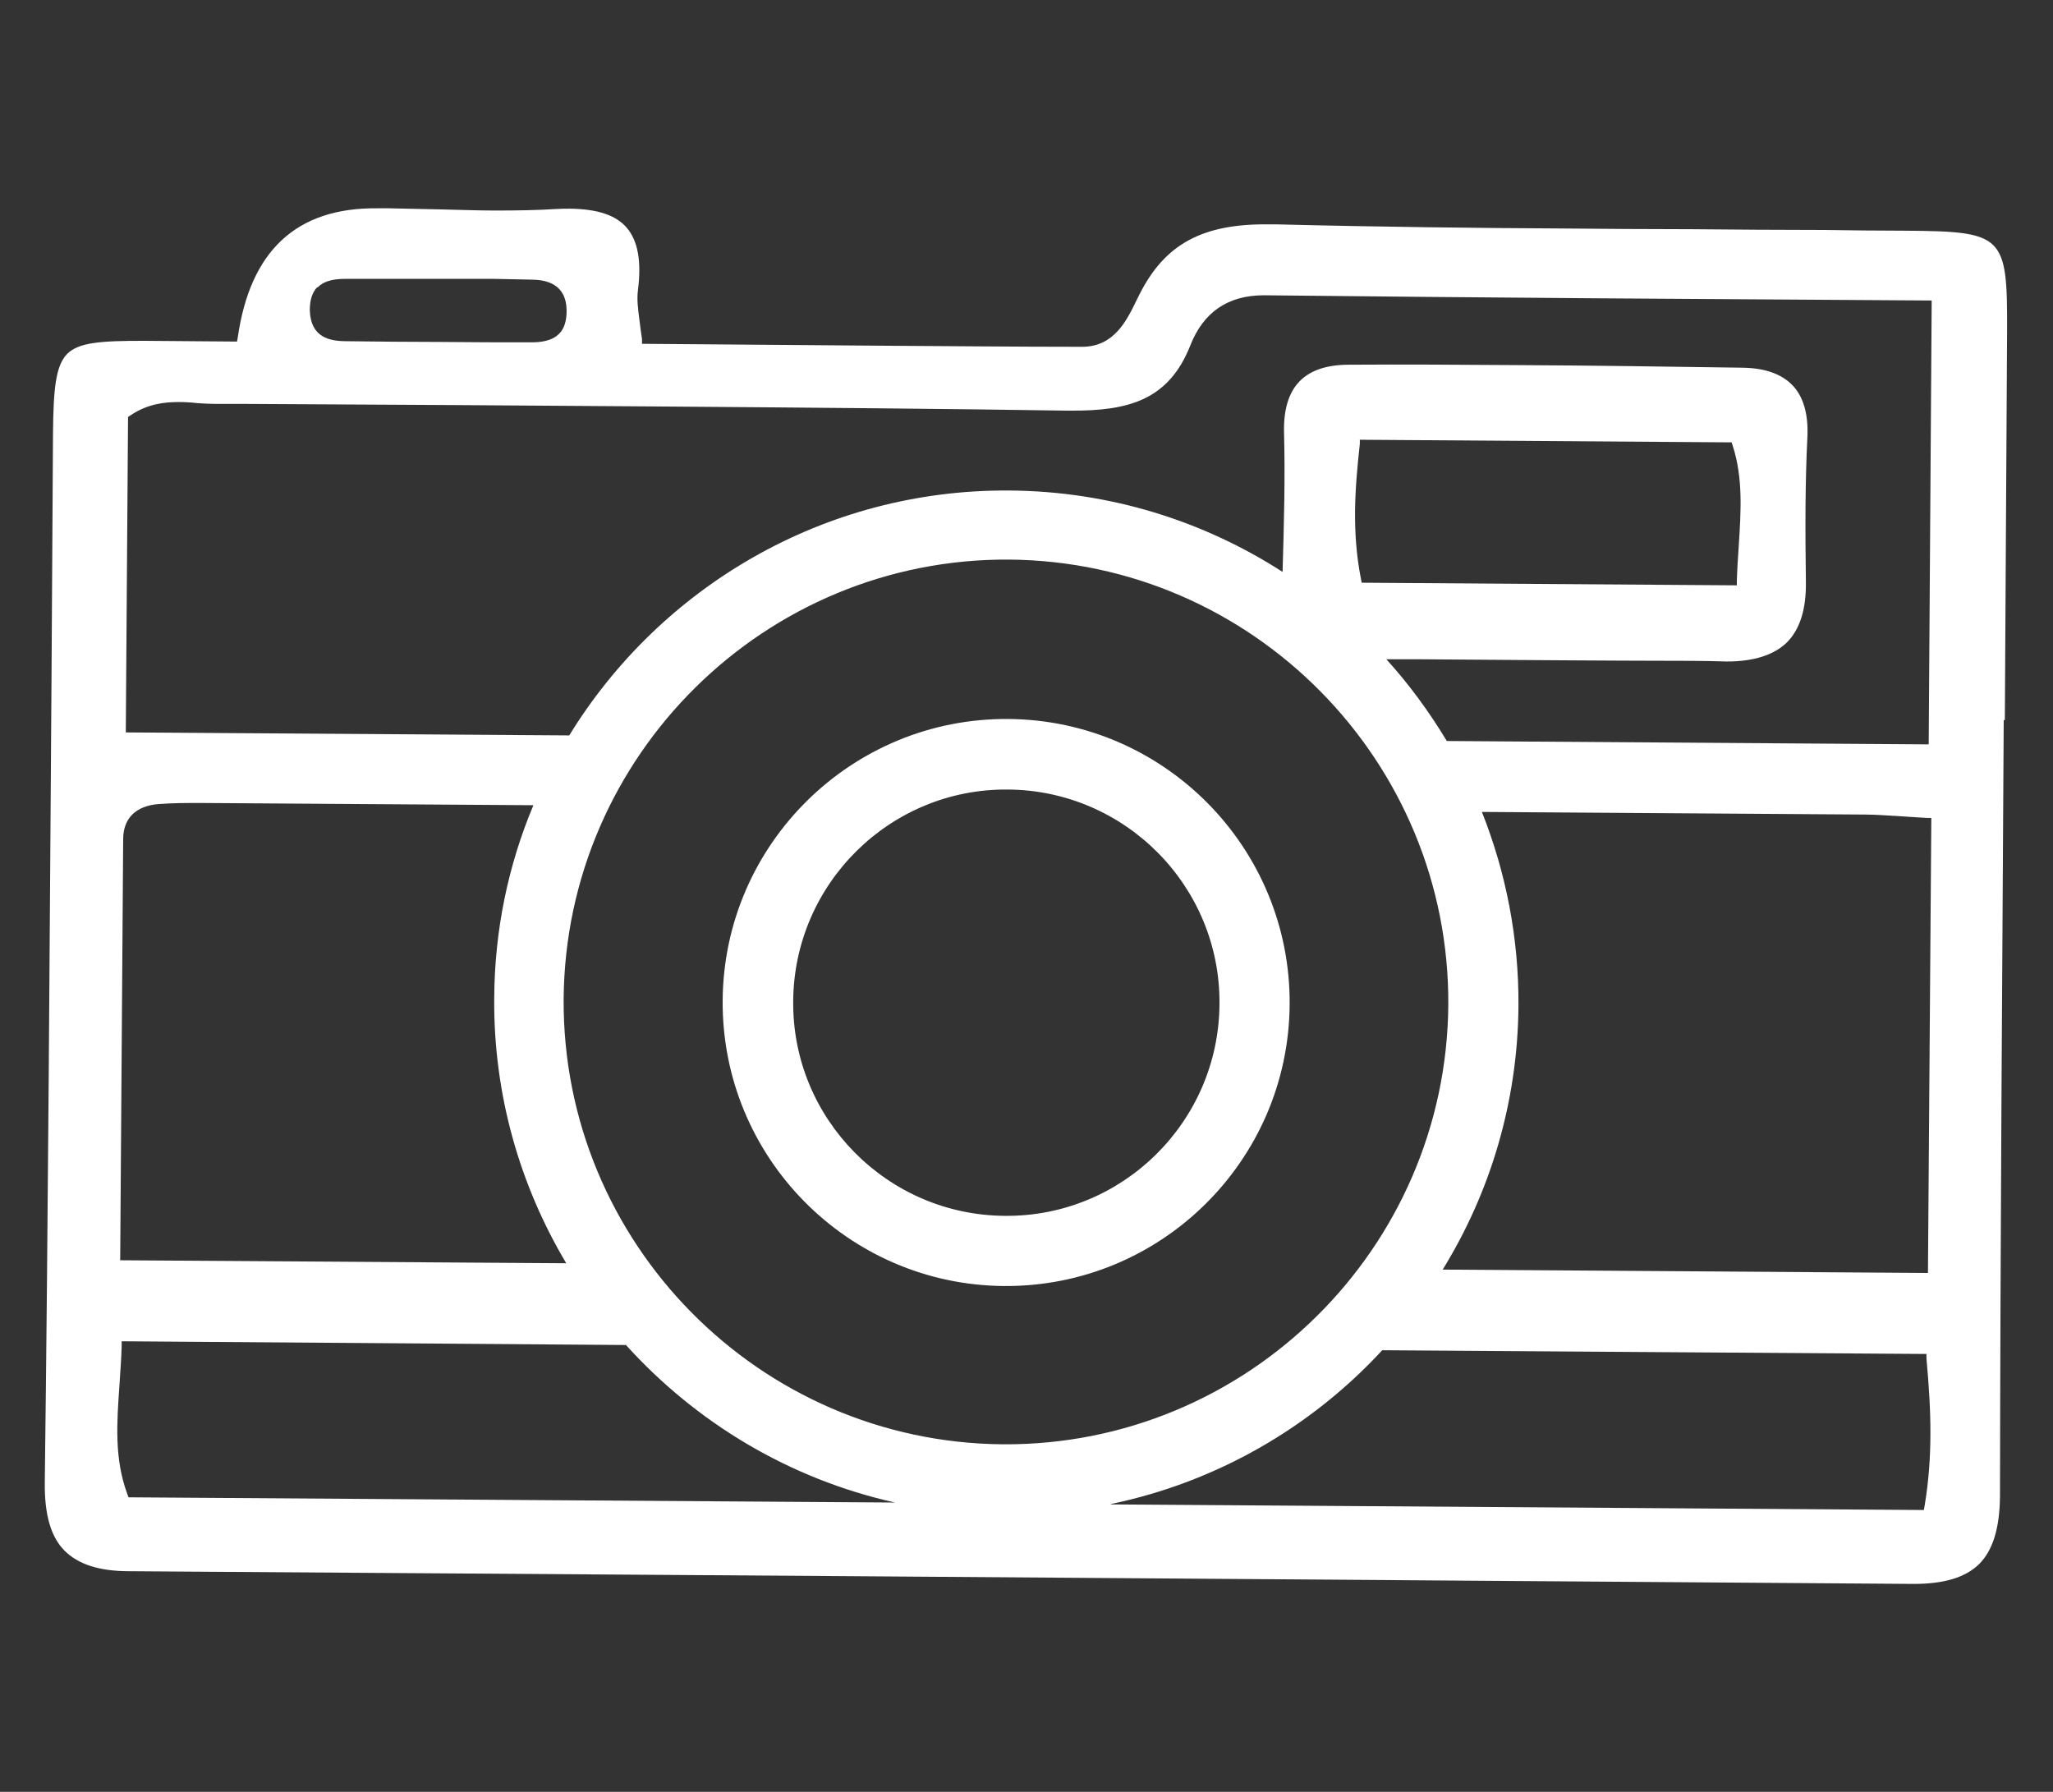 <?xml version="1.0" encoding="UTF-8"?>
<svg id="_素材" data-name="素材" xmlns="http://www.w3.org/2000/svg" xmlns:xlink="http://www.w3.org/1999/xlink" viewBox="0 0 55 48">
  <rect x="0" y="0" width="55" height="48" fill="#333333" stroke="none"/>
  <defs>
    <style>
      .cls-1 {
        fill: #fff;
      }

      .cls-2 {
        opacity: .3;
      }

      .cls-3 {
        clip-path: url(#clippath);
      }

      .cls-4 {
        fill: none;
      }

      .cls-5 {
        fill: #ffe82b;
      }
    </style>
    <clipPath id="clippath">
      <rect class="cls-4" x="-141.25" y="331.75" width="141" height="1413"/>
    </clipPath>
  </defs>
  <g>
    <path class="cls-1" d="M53.71,19.29c.02-3.48,.04-6.95,.06-10.43,.01-2.56-.09-2.66-2.72-2.68-.73,0-1.46-.01-2.19-.02-1.18,0-2.36-.01-3.54-.02-1.18,0-2.36-.01-3.54-.02-2.08-.01-4.82-.04-7.6-.11h-.19c-1.78-.02-2.79,.53-3.47,1.89l-.07,.14c-.27,.56-.61,1.25-1.46,1.25-1.83,0-3.66-.02-5.49-.03l-6.3-.05v-.12c-.03-.19-.05-.37-.07-.52-.04-.31-.07-.55-.04-.79,.1-.78,0-1.33-.3-1.68-.29-.34-.79-.5-1.52-.51-.12,0-.25,0-.39,.01-.48,.03-.99,.04-1.61,.04-.48,0-.96-.02-1.45-.03-.47-.01-.94-.02-1.4-.03h-.32q-3.23-.03-3.73,3.46l-.02,.11-2.5-.02c-1.15,0-1.75,.04-2.06,.36-.3,.32-.36,.94-.37,2.13l-.04,6.58c-.05,7.05-.09,14.34-.18,21.51-.01,.86,.16,1.46,.53,1.83,.36,.36,.92,.55,1.73,.55l18.95,.13c9.62,.07,28.86,.21,28.86,.21,.81,0,1.38-.17,1.75-.53,.37-.37,.55-.96,.56-1.81,.01-6.93,.06-13.98,.1-20.8Zm-1.97,2.64l-.09,12.17-13-.09c1.27-2.06,2.01-4.48,2.03-7.07,.01-1.83-.34-3.58-.98-5.19l10.26,.07c.32,0,.64,.03,1.02,.05,.19,.01,.4,.03,.64,.04h.12ZM15.1,26.76c.05-6.53,5.4-11.81,11.93-11.77,6.53,.05,11.81,5.4,11.77,11.93-.05,6.53-5.4,11.81-11.93,11.77-6.53-.05-11.81-5.4-11.77-11.93Zm21.34-14.98l9.95,.07,.03,.09c.28,.87,.22,1.76,.16,2.7-.02,.3-.04,.6-.05,.92v.12s-10.05-.07-10.05-.07l-.02-.1c-.25-1.28-.16-2.44-.03-3.62v-.12ZM8.51,7.7c.2-.21,.53-.23,.75-.23,.35,0,.7,0,1.05,0h1.39s0,0,0,0h1.52c.33,.01,.66,.01,.99,.02,.41,0,.96,.1,.97,.83,0,.27-.06,.48-.2,.62-.21,.21-.53,.23-.75,.23-.8,0-1.61,0-2.41-.01-.85,0-1.69-.01-2.54-.02-.45,0-.96-.1-.98-.83,0-.27,.06-.47,.2-.62Zm-5.08,3.47l.06-.04c.47-.32,.94-.36,1.3-.36,.17,0,.34,.01,.51,.03,.16,.01,.32,.02,.48,.02h.8c3.76,.02,7.51,.04,11.27,.07,4,.03,7.52,.06,10.74,.11h.09c1.55,.01,2.63-.28,3.21-1.75,.35-.89,1.01-1.34,1.97-1.34,2.93,.03,5.87,.06,8.82,.08l9.07,.06-.08,11.89-12.91-.09c-.47-.78-1.01-1.52-1.62-2.19,.28,0,.55,0,.83,0l2.71,.02s2.76,.02,3.74,.02c.61,0,1.22,0,1.84,.02,.72,0,1.26-.17,1.61-.51,.35-.35,.52-.89,.51-1.62-.02-1.45-.02-2.66,.04-3.88,.03-.62-.11-1.09-.4-1.39-.29-.3-.73-.46-1.33-.47-2.03-.03-4.07-.06-6.1-.07-1.48-.01-2.96-.02-4.45-.01-.6,0-1.04,.15-1.33,.45-.29,.3-.43,.77-.41,1.39,.03,1.19,0,2.38-.04,3.71-2.11-1.36-4.62-2.16-7.31-2.18-4.98-.04-9.37,2.6-11.8,6.56l-11.88-.08,.06-8.43Zm-.21,22.6l.02-2.85c.02-2.81,.04-5.62,.06-8.44,0-.56,.34-.89,.94-.94,.38-.03,.76-.03,1.12-.03l8.93,.06c-.67,1.59-1.04,3.34-1.05,5.17-.02,2.59,.69,5.02,1.93,7.1l-11.94-.08Zm.22,6.33l-.03-.08c-.35-.95-.28-1.9-.21-2.91,.02-.34,.05-.69,.06-1.05v-.13s13.51,.1,13.51,.1c1.88,2.08,4.38,3.59,7.21,4.22l-20.54-.14Zm26.32,.19c2.84-.59,5.37-2.06,7.27-4.12l14.58,.1v.12c.13,1.42,.17,2.64-.05,3.95l-.02,.11-21.78-.15Z"/>
    <path class="cls-1" d="M27.01,19.26c-4.19-.03-7.62,3.35-7.65,7.54-.03,4.19,3.35,7.62,7.54,7.65,4.19,.03,7.62-3.35,7.65-7.54,.03-4.19-3.35-7.62-7.54-7.65Zm-.09,13.31c-3.15-.02-5.7-2.6-5.67-5.75,.02-3.15,2.6-5.7,5.75-5.67,3.15,.02,5.7,2.6,5.67,5.75-.02,3.15-2.6,5.7-5.75,5.67Z"/>
  </g>
  <g class="cls-2">
    <g class="cls-3">
      <g>
        <g>
          <g>
            <path class="cls-5" d="M27.97,32.13c-18.16-20.9-.22-38.47,8.4-46.91,.96-.94,1.84-1.8,2.59-2.58,8.08-8.4,14.65-15.62,14.72-15.69l1.11-1.22,1.64-.1c6.21-.37,15.83,3.46,16.76,15.56,.69,8.9-7.86,18.98-11.96,23.82-.59,.69-1.05,1.23-1.32,1.59l-6.46-4.85c.33-.44,.9-1.12,1.62-1.97,2.87-3.39,10.5-12.39,10.07-17.98-.49-6.28-4.48-7.73-6.74-8.04-2.31,2.52-7.54,8.17-13.6,14.47-.8,.83-1.74,1.75-2.76,2.75C30.9,1.89,19.97,14.79,32.13,28.78l-4.16,3.35Z"/>
            <path class="cls-5" d="M27.97,66.68c-18.16-20.9-.22-38.47,8.4-46.92,.96-.93,1.84-1.8,2.59-2.58C47.04,8.78,53.61,1.56,53.67,1.49l1.11-1.22,1.64-.1c6.21-.37,15.83,3.46,16.76,15.56,.69,8.9-7.86,18.98-11.96,23.82-.59,.69-1.05,1.23-1.32,1.59l-6.46-4.85c.33-.44,.9-1.12,1.62-1.97,2.87-3.39,10.5-12.39,10.07-17.98-.49-6.28-4.48-7.73-6.74-8.04-2.31,2.52-7.54,8.17-13.6,14.47-.8,.83-1.74,1.75-2.76,2.75-11.13,10.9-22.06,23.8-9.9,37.79l-4.16,3.35Z"/>
            <path class="cls-5" d="M73.18,50.27c-.93-12.09-10.55-15.93-16.76-15.56l-1.64,.1-1.11,1.22c-.07,.07-6.64,7.29-14.72,15.7-.75,.78-1.63,1.64-2.59,2.58-4.33,4.24-11.01,10.79-14.29,18.91,2.95-.46,5.99-.57,9.02-.54,2.89-4.43,6.89-8.64,10.92-12.59,1.02-1,1.95-1.92,2.76-2.75,6.06-6.31,11.29-11.96,13.6-14.47,2.26,.31,6.26,1.76,6.74,8.04,.43,5.59-7.2,14.59-10.07,17.98-.72,.85-1.29,1.52-1.62,1.97l6.46,4.85c.27-.36,.74-.9,1.32-1.59,4.1-4.84,12.65-14.92,11.96-23.83Z"/>
          </g>
          <g>
            <path class="cls-5" d="M27.97,66.27l4.16-3.35c-5.27-6.06-6.2-11.92-4.66-17.49-2.42,1.21-4.85,2.55-7.27,3.95,.37,5.28,2.61,10.95,7.77,16.9Z"/>
            <path class="cls-5" d="M73.18,49.87c-.93-12.1-10.55-15.93-16.76-15.55l-1.64,.1-1.11,1.22c-.07,.07-6.64,7.29-14.72,15.7-.75,.78-1.63,1.64-2.59,2.58-8.62,8.44-26.56,26.01-8.4,46.91l4.16-3.35c-12.16-13.99-1.24-26.89,9.9-37.79,1.02-1,1.95-1.92,2.76-2.75,6.06-6.31,11.29-11.96,13.6-14.47,2.26,.31,6.26,1.76,6.74,8.04,.43,5.59-7.2,14.59-10.07,17.98-.72,.85-1.29,1.52-1.62,1.97l6.46,4.85c.27-.36,.74-.9,1.32-1.59,4.1-4.84,12.65-14.92,11.96-23.82Z"/>
          </g>
        </g>
        <g>
          <path class="cls-5" d="M21.39,15.85c18.16-20.9,.22-38.47-8.4-46.91-.96-.94-1.84-1.8-2.59-2.58-8.08-8.4-14.65-15.62-14.72-15.69l-1.11-1.22-1.64-.1c-6.21-.37-15.83,3.46-16.76,15.56-.69,8.9,7.86,18.98,11.96,23.82,.59,.69,1.05,1.23,1.32,1.59l6.46-4.85c-.33-.44-.9-1.11-1.62-1.97-2.87-3.39-10.5-12.39-10.07-17.98,.49-6.28,4.48-7.73,6.74-8.04,2.31,2.52,7.54,8.17,13.6,14.47,.8,.83,1.74,1.75,2.76,2.75C18.47-14.39,29.39-1.49,17.23,12.5l4.16,3.35Z"/>
          <path class="cls-5" d="M21.39,50.4c18.16-20.9,.22-38.47-8.4-46.91-.96-.94-1.84-1.8-2.59-2.58C2.32-7.5-4.25-14.73-4.31-14.8l-1.11-1.22-1.64-.1c-6.21-.37-15.83,3.46-16.76,15.56-.69,8.9,7.86,18.98,11.96,23.82,.59,.69,1.05,1.23,1.32,1.59l6.46-4.85c-.33-.44-.9-1.12-1.62-1.97C-8.56,14.65-16.19,5.65-15.76,.07c.49-6.28,4.48-7.73,6.74-8.04C-6.71-5.45-1.49,.19,4.58,6.5c.8,.83,1.74,1.75,2.76,2.75,11.13,10.9,22.05,23.8,9.89,37.79l4.16,3.35Z"/>
          <path class="cls-5" d="M21.39,84.94c18.16-20.9,.22-38.47-8.4-46.92-.96-.93-1.84-1.8-2.59-2.58C2.32,27.04-4.25,19.82-4.31,19.75l-1.11-1.22-1.64-.1c-6.21-.37-15.83,3.46-16.76,15.56-.69,8.9,7.86,18.98,11.96,23.82,.59,.69,1.05,1.23,1.32,1.59l6.46-4.85c-.33-.44-.9-1.12-1.62-1.97-2.87-3.39-10.5-12.39-10.07-17.98,.49-6.28,4.48-7.73,6.74-8.04,2.31,2.52,7.54,8.17,13.6,14.47,.8,.83,1.74,1.75,2.76,2.75,11.13,10.9,22.05,23.8,9.89,37.79l4.16,3.35Z"/>
        </g>
      </g>
    </g>
  </g>
</svg>
